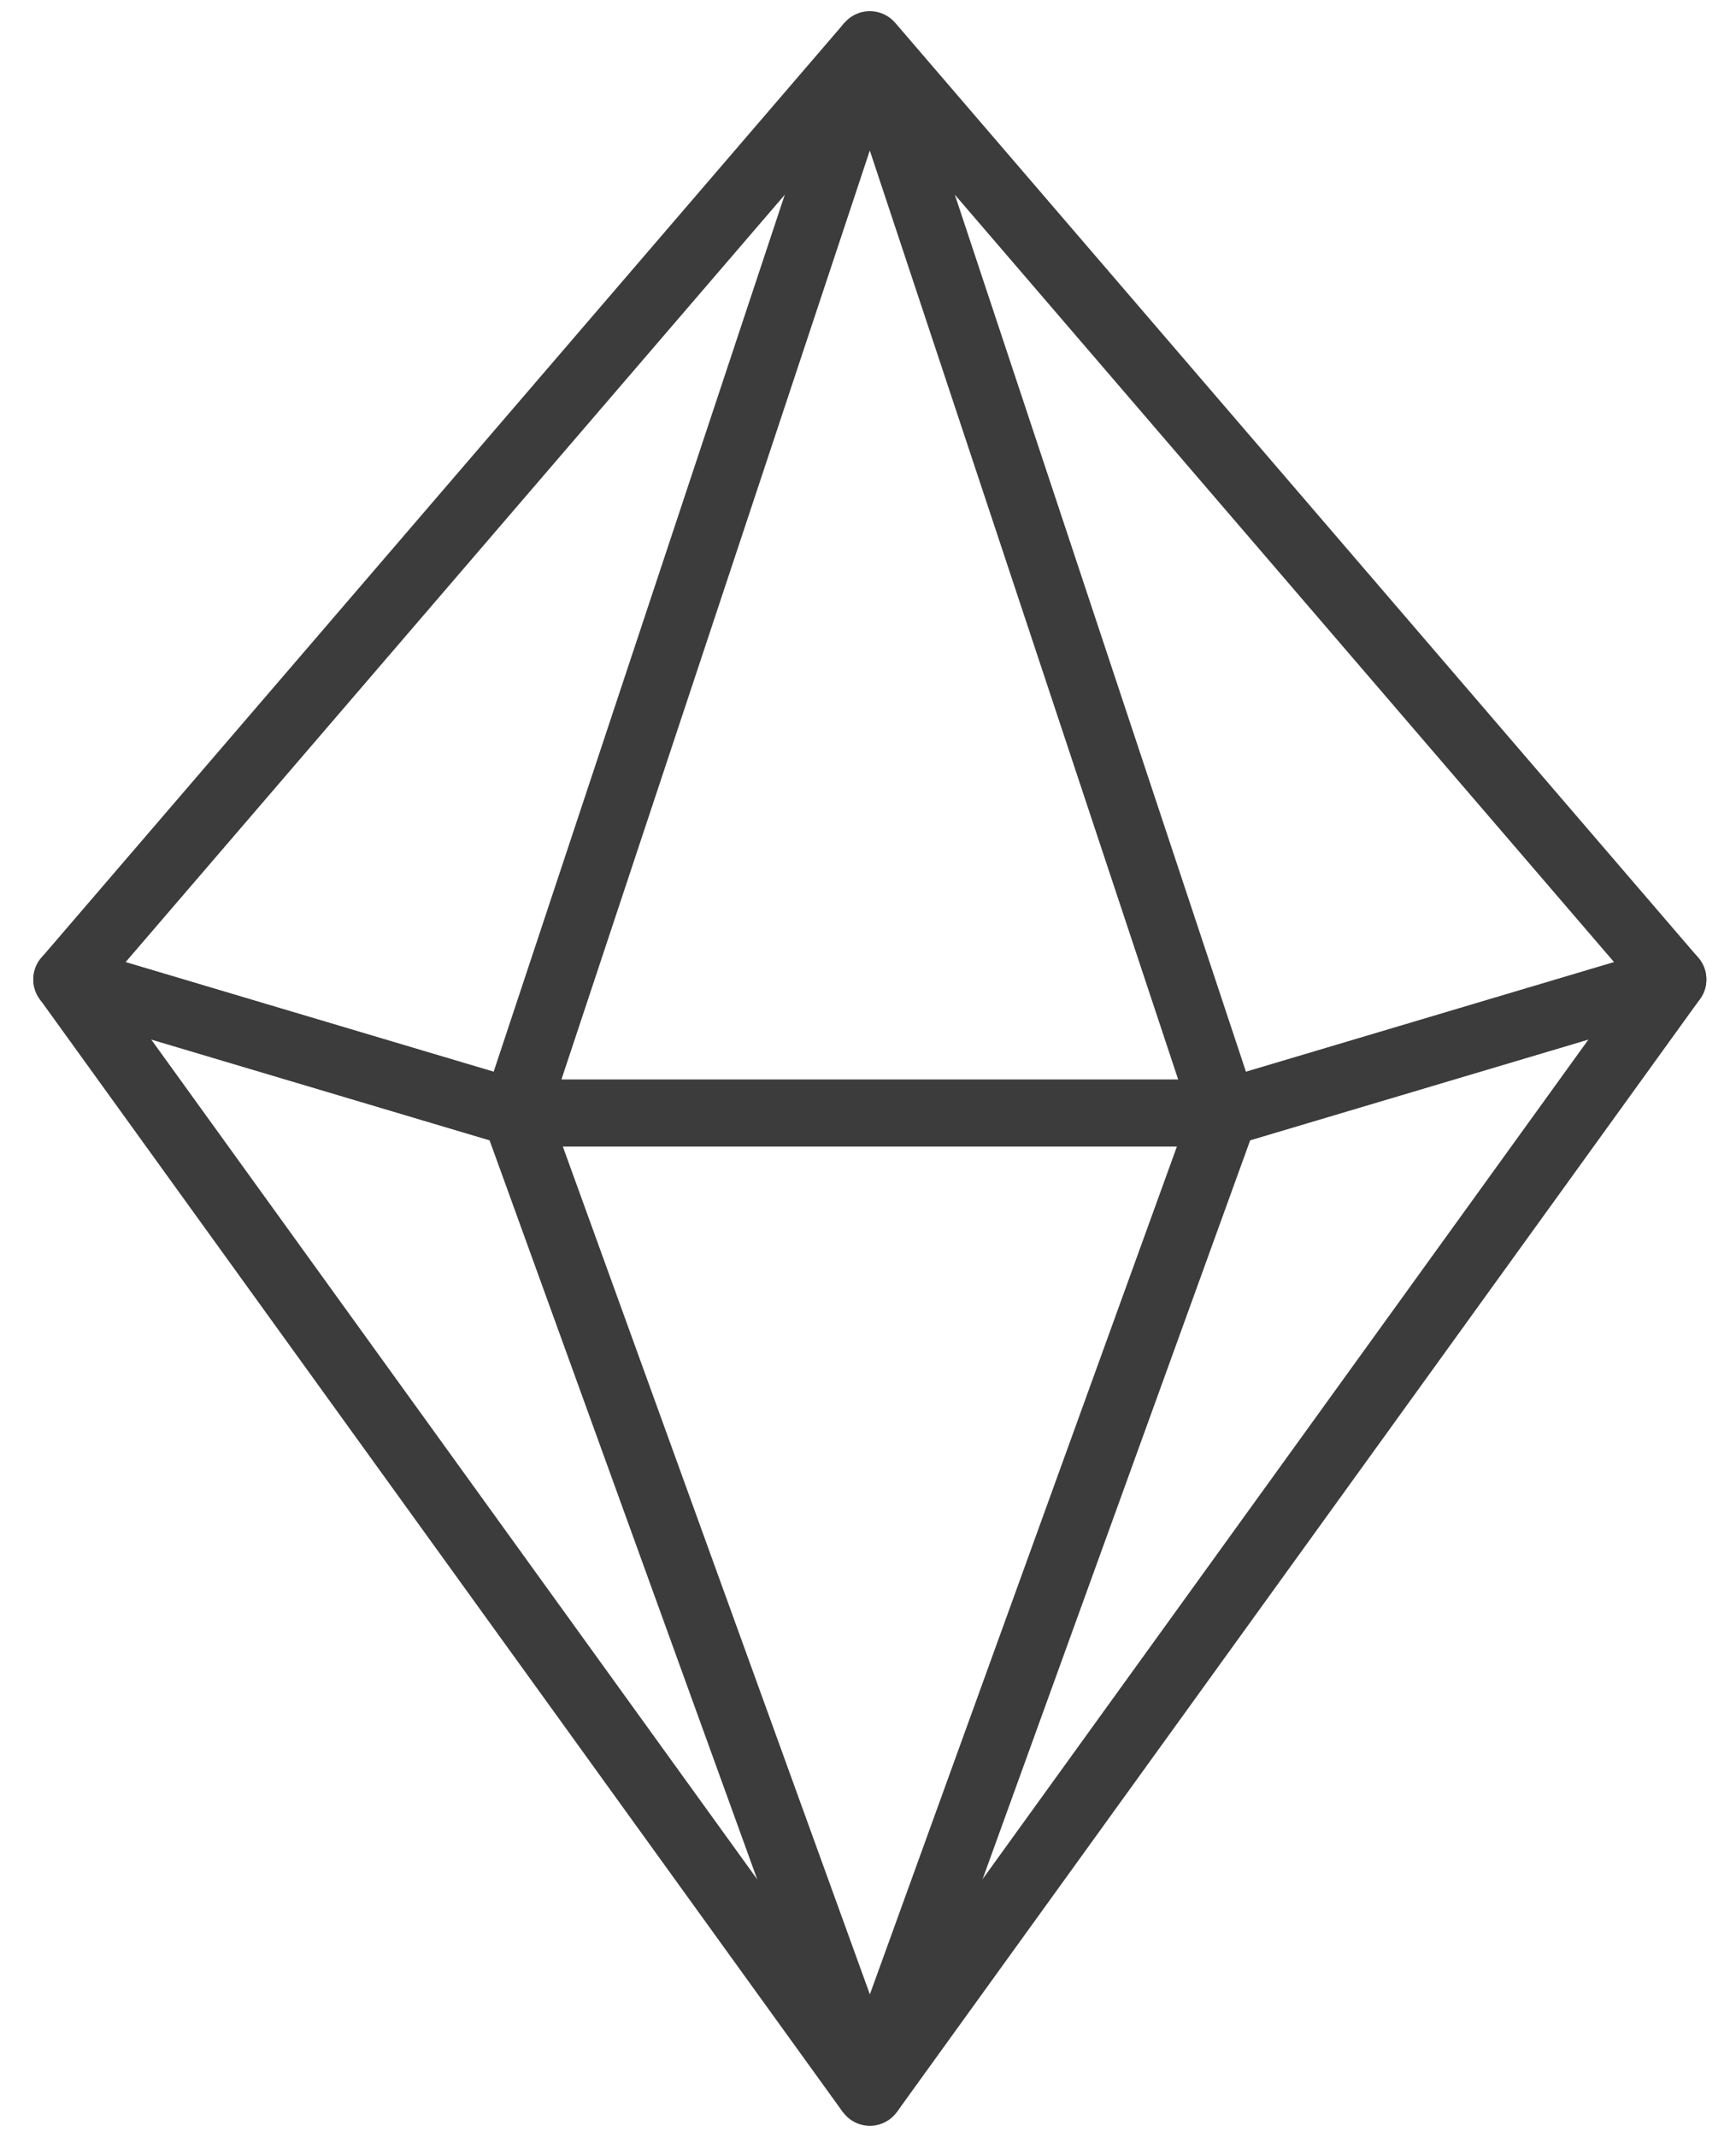 <svg width="26" height="32" viewBox="0 0 26 32" xmlns="http://www.w3.org/2000/svg"><title>Group 38</title><g stroke="#3C3C3C" fill="none" fill-rule="evenodd" stroke-linejoin="round"><path d="M7.715 16.667l5.312-16 5.312 16zM18.34 16.667l6.716-2-12.028-14"/><path d="M7.715 16.667l-6.716-2 12.028-14M18.34 16.667l-5.312 14.666-5.312-14.666z"/><path d="M7.715 16.667l-6.716-2 12.028 16.666M18.34 16.667l6.716-2-12.028 16.666"/></g></svg>